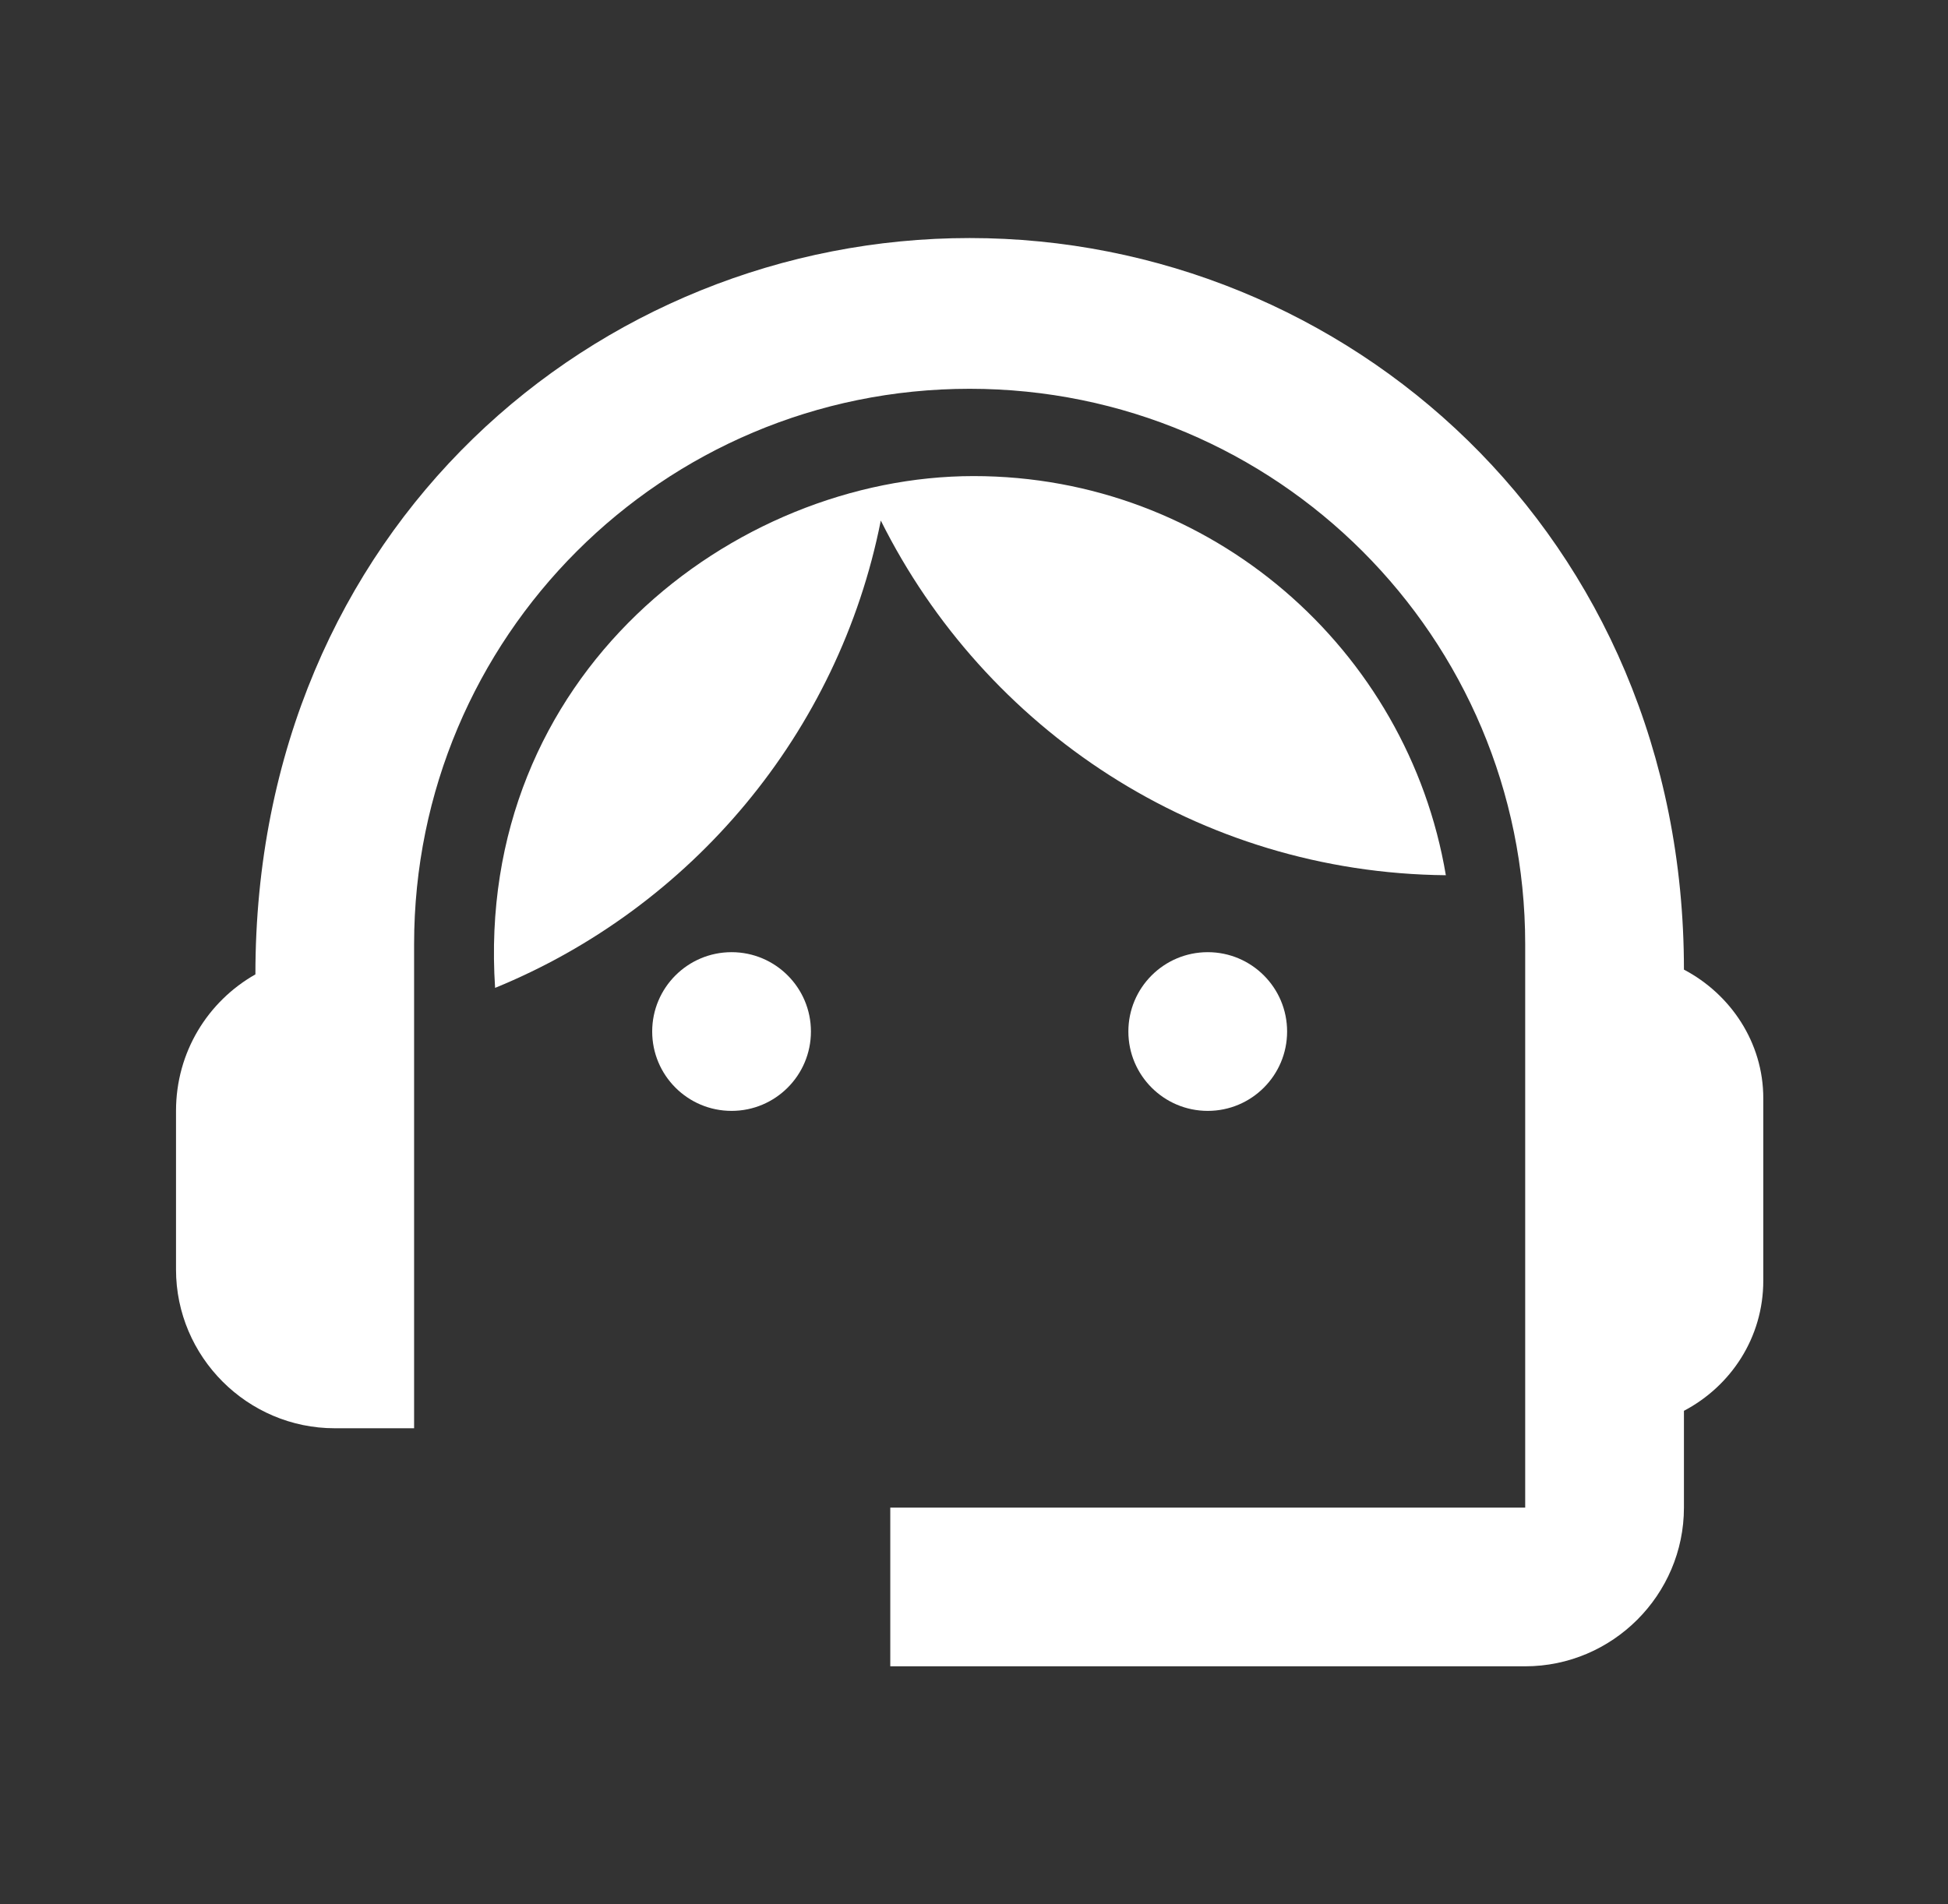 <svg width="45" height="44" viewBox="0 0 45 44" fill="none" xmlns="http://www.w3.org/2000/svg">
<rect x="0" y="0" width="45" height="44" fill="#333333" stroke="none"/>
<path d="M38.9 22.403C38.9 12.338 31.09 5.5 22.4 5.5C13.801 5.5 5.9 12.192 5.9 22.513C4.8 23.137 4.066 24.31 4.066 25.667V29.333C4.066 31.35 5.716 33 7.733 33H9.566V21.817C9.566 14.722 15.305 8.983 22.4 8.983C29.495 8.983 35.233 14.722 35.233 21.817V34.833H20.566V38.5H35.233C37.25 38.5 38.9 36.85 38.9 34.833V32.597C39.981 32.028 40.733 30.91 40.733 29.59V25.373C40.733 24.09 39.981 22.972 38.9 22.403Z" fill="white"/>
<path d="M16.9 25.667C17.912 25.667 18.733 24.846 18.733 23.833C18.733 22.821 17.912 22 16.9 22C15.887 22 15.066 22.821 15.066 23.833C15.066 24.846 15.887 25.667 16.9 25.667Z" fill="white"/>
<path d="M27.9 25.667C28.912 25.667 29.733 24.846 29.733 23.833C29.733 22.821 28.912 22 27.9 22C26.887 22 26.066 22.821 26.066 23.833C26.066 24.846 26.887 25.667 27.9 25.667Z" fill="white"/>
<path d="M33.4 20.222C32.52 14.997 27.974 11 22.492 11C16.937 11 10.96 15.602 11.437 22.825C15.965 20.973 19.375 16.94 20.347 12.027C22.749 16.848 27.68 20.167 33.4 20.222Z" fill="white"/>
</svg>
